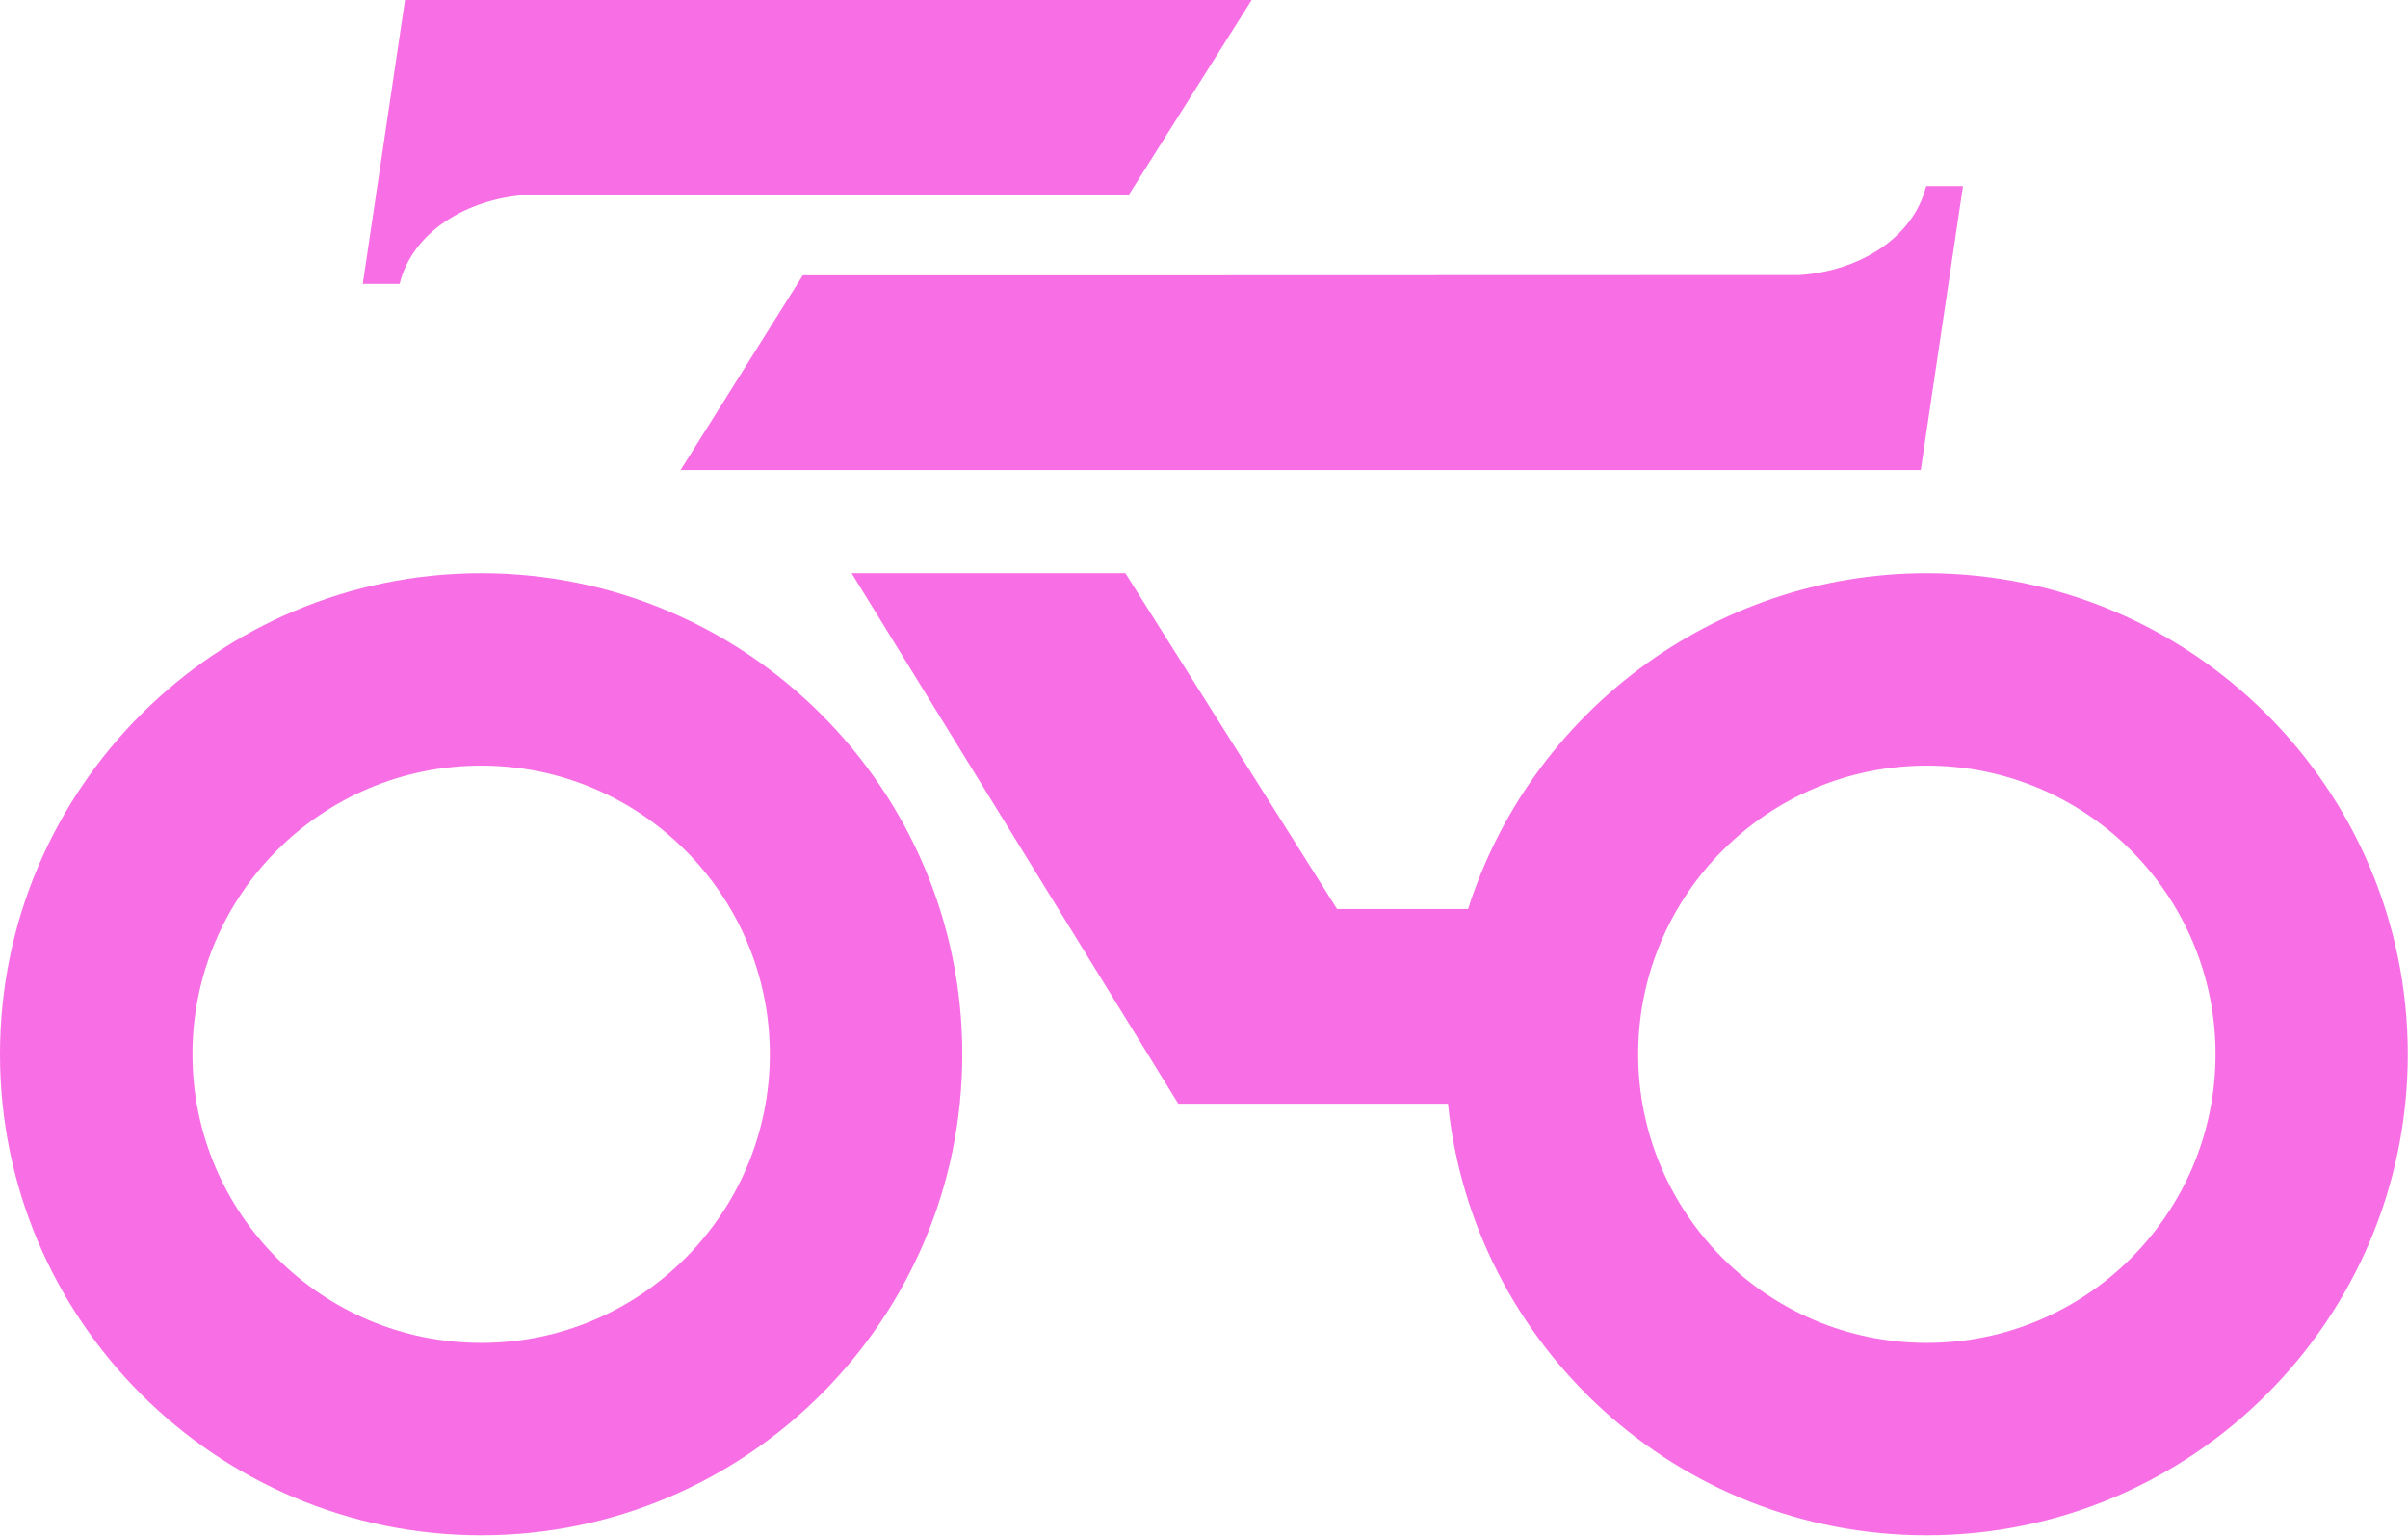 <?xml version="1.0" encoding="UTF-8"?> <svg xmlns="http://www.w3.org/2000/svg" id="b" viewBox="0 0 106.6 67.99"><g id="c"><g><path d="M23.3,8.64h0s8.97-.01,8.97-.01h17.7L55.41,0H17.93l-1.87,12.57h1.63c.57-2.3,2.96-3.76,5.61-3.94Z" fill="#f76ee5"></path><path d="M21.3,25.38C9.56,25.38,0,34.94,0,46.68s9.56,21.3,21.3,21.3,21.3-9.56,21.3-21.3-9.56-21.3-21.3-21.3Zm0,34.08c-7.05,0-12.78-5.73-12.78-12.78s5.73-12.78,12.78-12.78,12.78,5.73,12.78,12.78-5.73,12.78-12.78,12.78Z" fill="#f76ee5"></path><path d="M85.3,25.38c-9.5,0-17.57,6.26-20.31,14.87h-5.8l-9.37-14.87h-12.12l14.46,23.49h11.94c1.1,10.72,10.18,19.11,21.19,19.11,11.75,0,21.3-9.56,21.3-21.3s-9.56-21.3-21.3-21.3Zm0,34.08c-7.05,0-12.78-5.73-12.78-12.78s5.73-12.78,12.78-12.78,12.78,5.73,12.78,12.78-5.73,12.78-12.78,12.78Z" fill="#f76ee5"></path><path d="M46.41,12.19h-10.87l-5.41,8.62h54.9l1.87-12.57h-1.63c-.57,2.3-2.96,3.76-5.61,3.94h0s-31.94,.01-31.94,.01h-1.32Z" fill="#f76ee5"></path></g></g></svg> 
